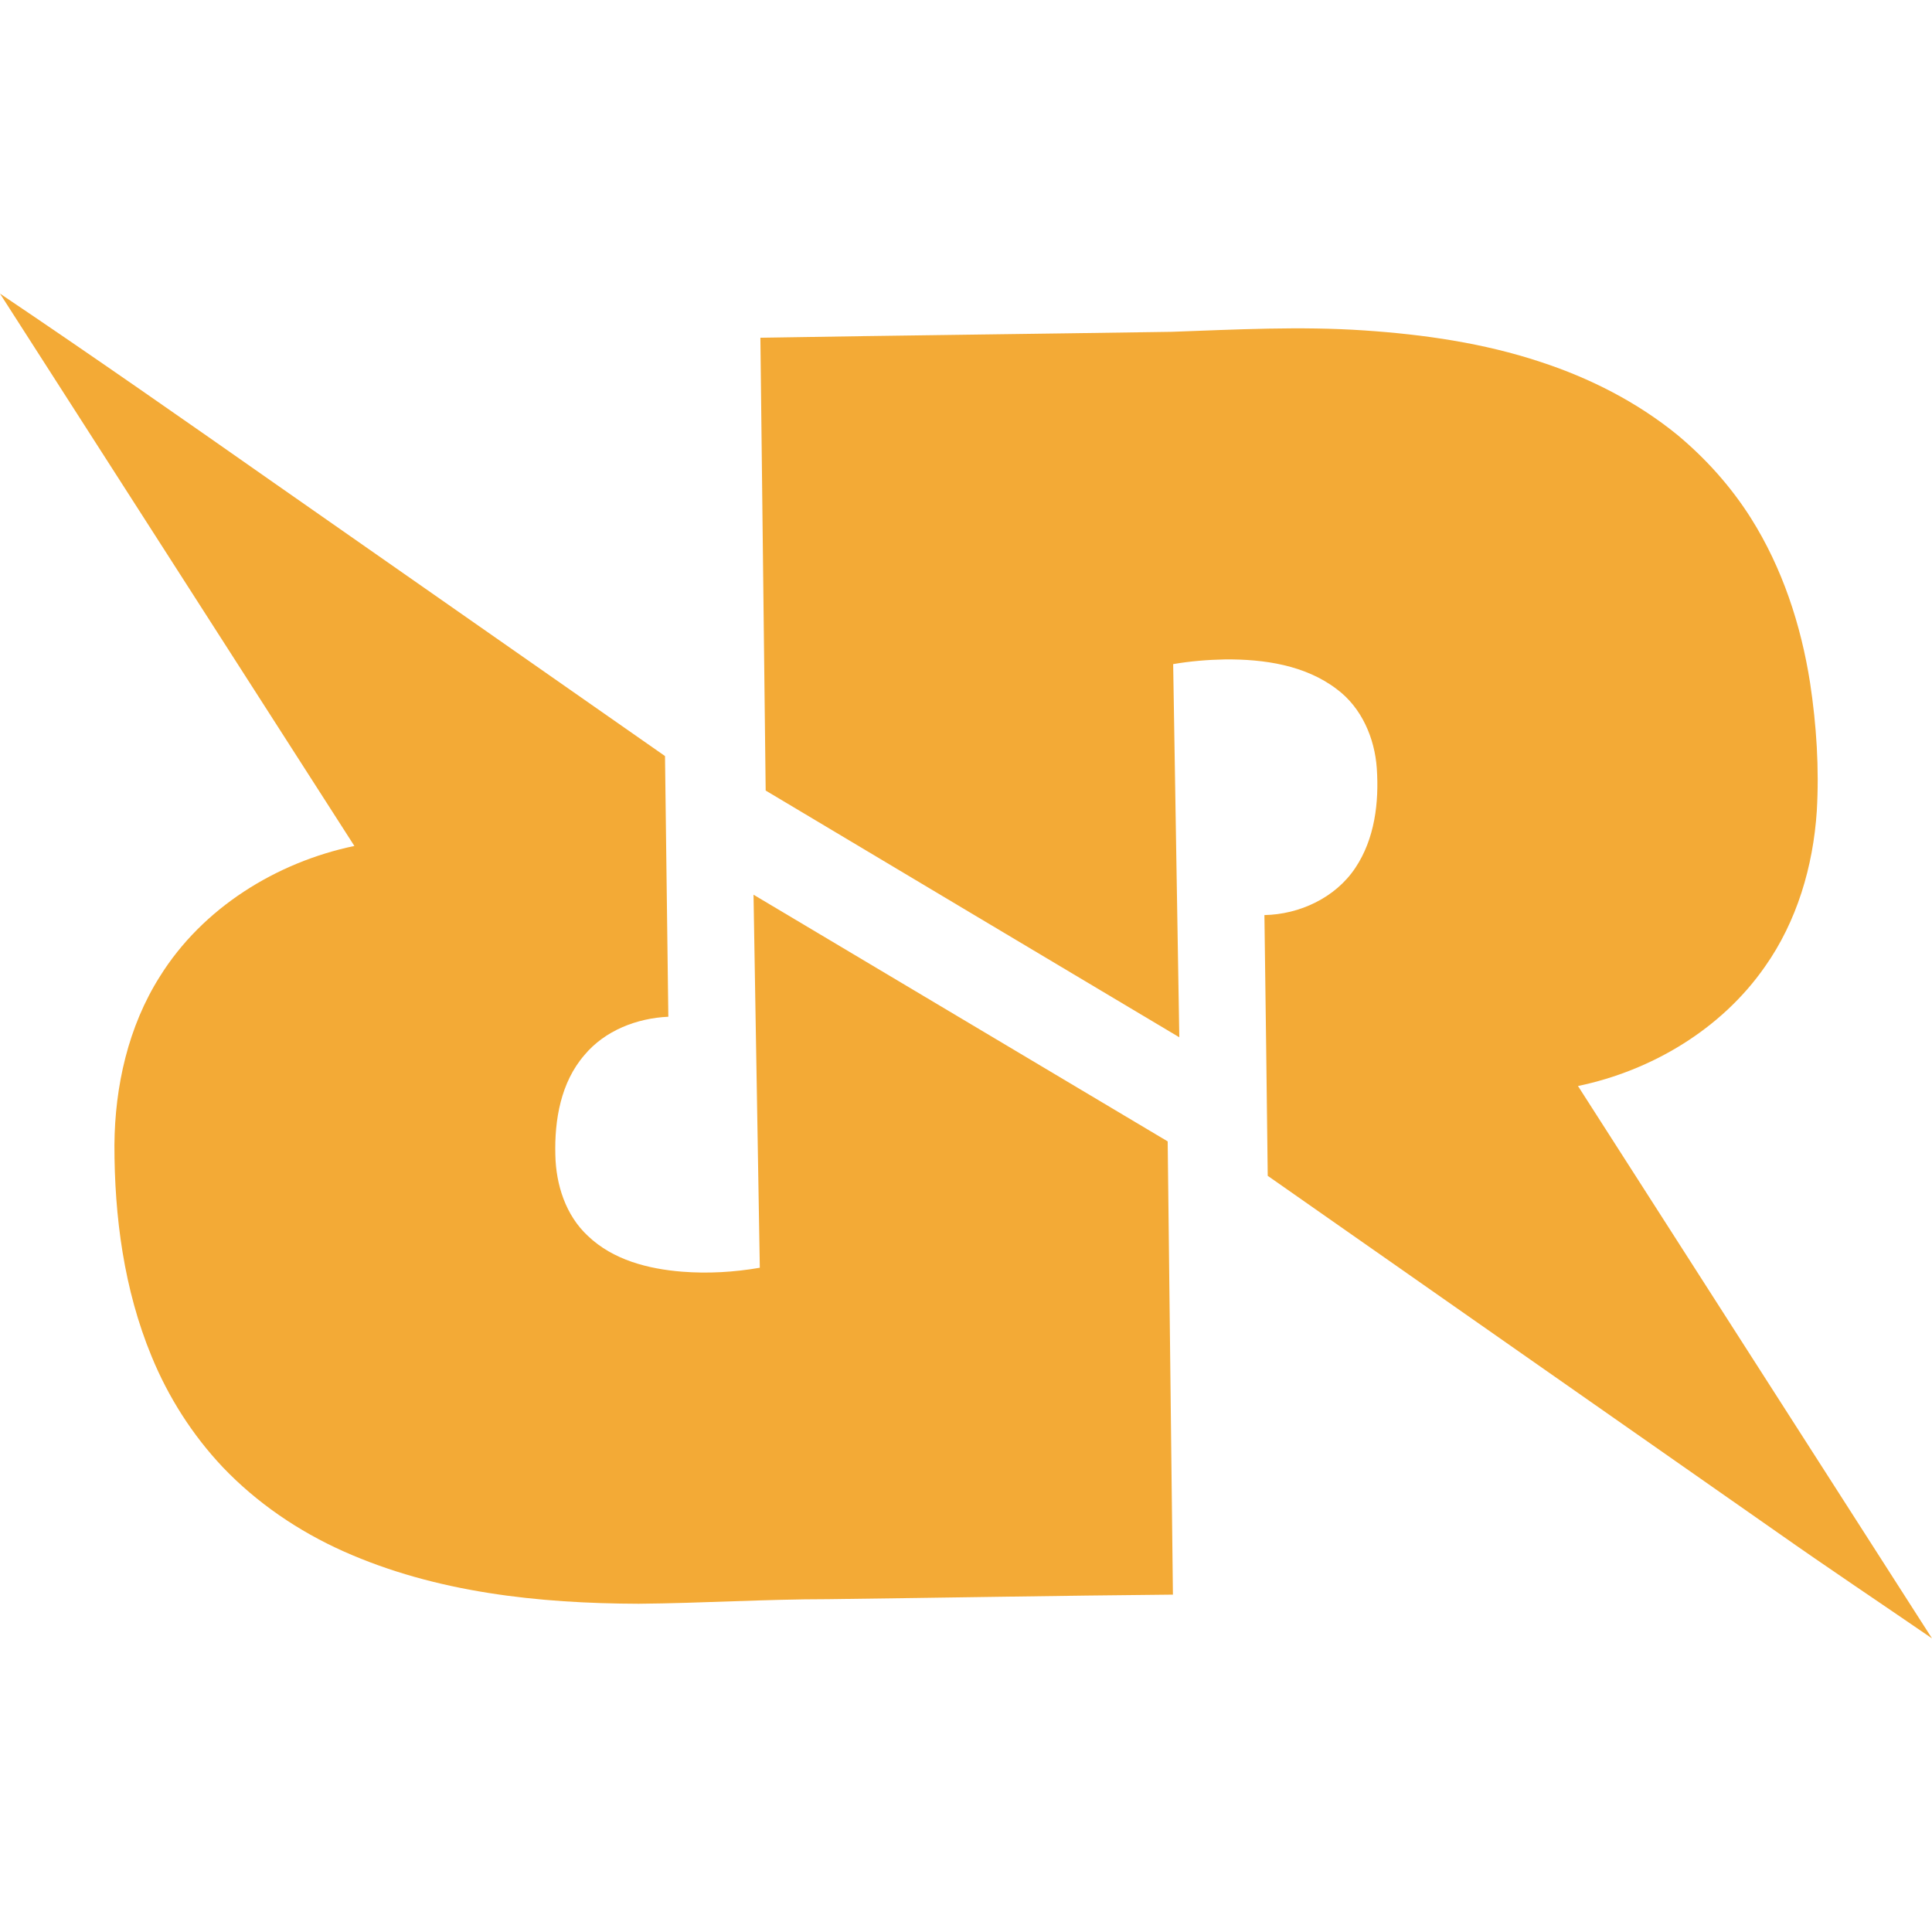 <?xml version="1.0" encoding="utf-8"?>
<!-- Generator: Adobe Illustrator 21.0.0, SVG Export Plug-In . SVG Version: 6.00 Build 0)  -->
<svg version="1.1" id="Layer_1" xmlns="http://www.w3.org/2000/svg" xmlns:xlink="http://www.w3.org/1999/xlink" x="0px" y="0px"
	 viewBox="0 0 764.52 764.52" style="enable-background:new 0 0 764.52 764.52;" xml:space="preserve">
<style type="text/css">
	.st0{fill:#F3AA36;}
</style>
<path class="st0" d="M0,116.19c36.9,24.82,73.34,50.31,109.76,75.83c51.13,35.72,102.27,71.43,153.39,107.16
	c0.44,34.38,0.88,68.77,1.32,103.16c-12.43,0.56-25.11,5.44-33.21,15.17c-9.35,10.77-11.88,25.7-11.5,39.55
	c0.23,11.72,4.09,23.88,12.88,32.01c9.92,9.52,23.88,13.08,37.23,14.15c10.28,0.82,20.65,0.2,30.8-1.55
	c-0.86-49.2-1.64-98.41-2.49-147.62c54.63,32.54,109.27,65.06,163.89,97.62c0.67,59.78,1.41,119.56,2.07,179.35
	c-45.46,0.41-90.91,1.24-136.36,1.8c-25.03,0-50.03,1.6-75.06,1.81c-39.64-0.12-80.24-4.42-116.79-20.74
	c-17.83-7.97-34.29-19.16-47.79-33.32c-12-12.72-21.55-27.69-28.17-43.87c-10.91-26.41-14.72-55.23-14.69-83.65
	c0.18-23.22,5.46-46.85,17.98-66.63c16.86-27.09,46.05-45.2,76.97-51.66C93.5,261.9,46.75,189.04,0,116.19z"/>
<path class="st0" d="M463.76,131.3c25.37-0.9,50.77-2.27,76.13-0.54c23.55,1.59,47.16,4.99,69.63,12.43
	c19.55,6.38,38.21,15.86,54.2,28.87c11.3,9.4,21.24,20.49,29.11,32.92c12.44,19.71,19.85,42.26,23.44,65.2
	c2.54,16.78,3.65,33.84,2.66,50.8c-1.43,21.8-7.85,43.62-20.54,61.57c-17.18,24.67-44.76,41.12-73.96,47.2
	c46.7,72.86,93.41,145.71,140.09,218.58c-20.56-14.11-41.31-27.95-61.7-42.31c-67.05-46.92-134.13-93.78-201.16-140.73
	c-0.39-34.39-0.84-68.79-1.31-103.18c13.94-0.27,28.08-6.86,35.93-18.61c7.72-11.48,9.46-25.92,8.54-39.44
	c-0.82-11.95-6-24.04-15.8-31.32c-12.5-9.56-28.88-11.93-44.22-11.8c-6.89,0.13-13.77,0.69-20.56,1.86
	c0.76,49.22,1.65,98.44,2.43,147.67c-54.57-32.54-109.14-65.06-163.68-97.64c-0.67-59.73-1.39-119.45-2.09-179.18
	C355.19,132.74,409.48,132.14,463.76,131.3z"/>
</svg>
